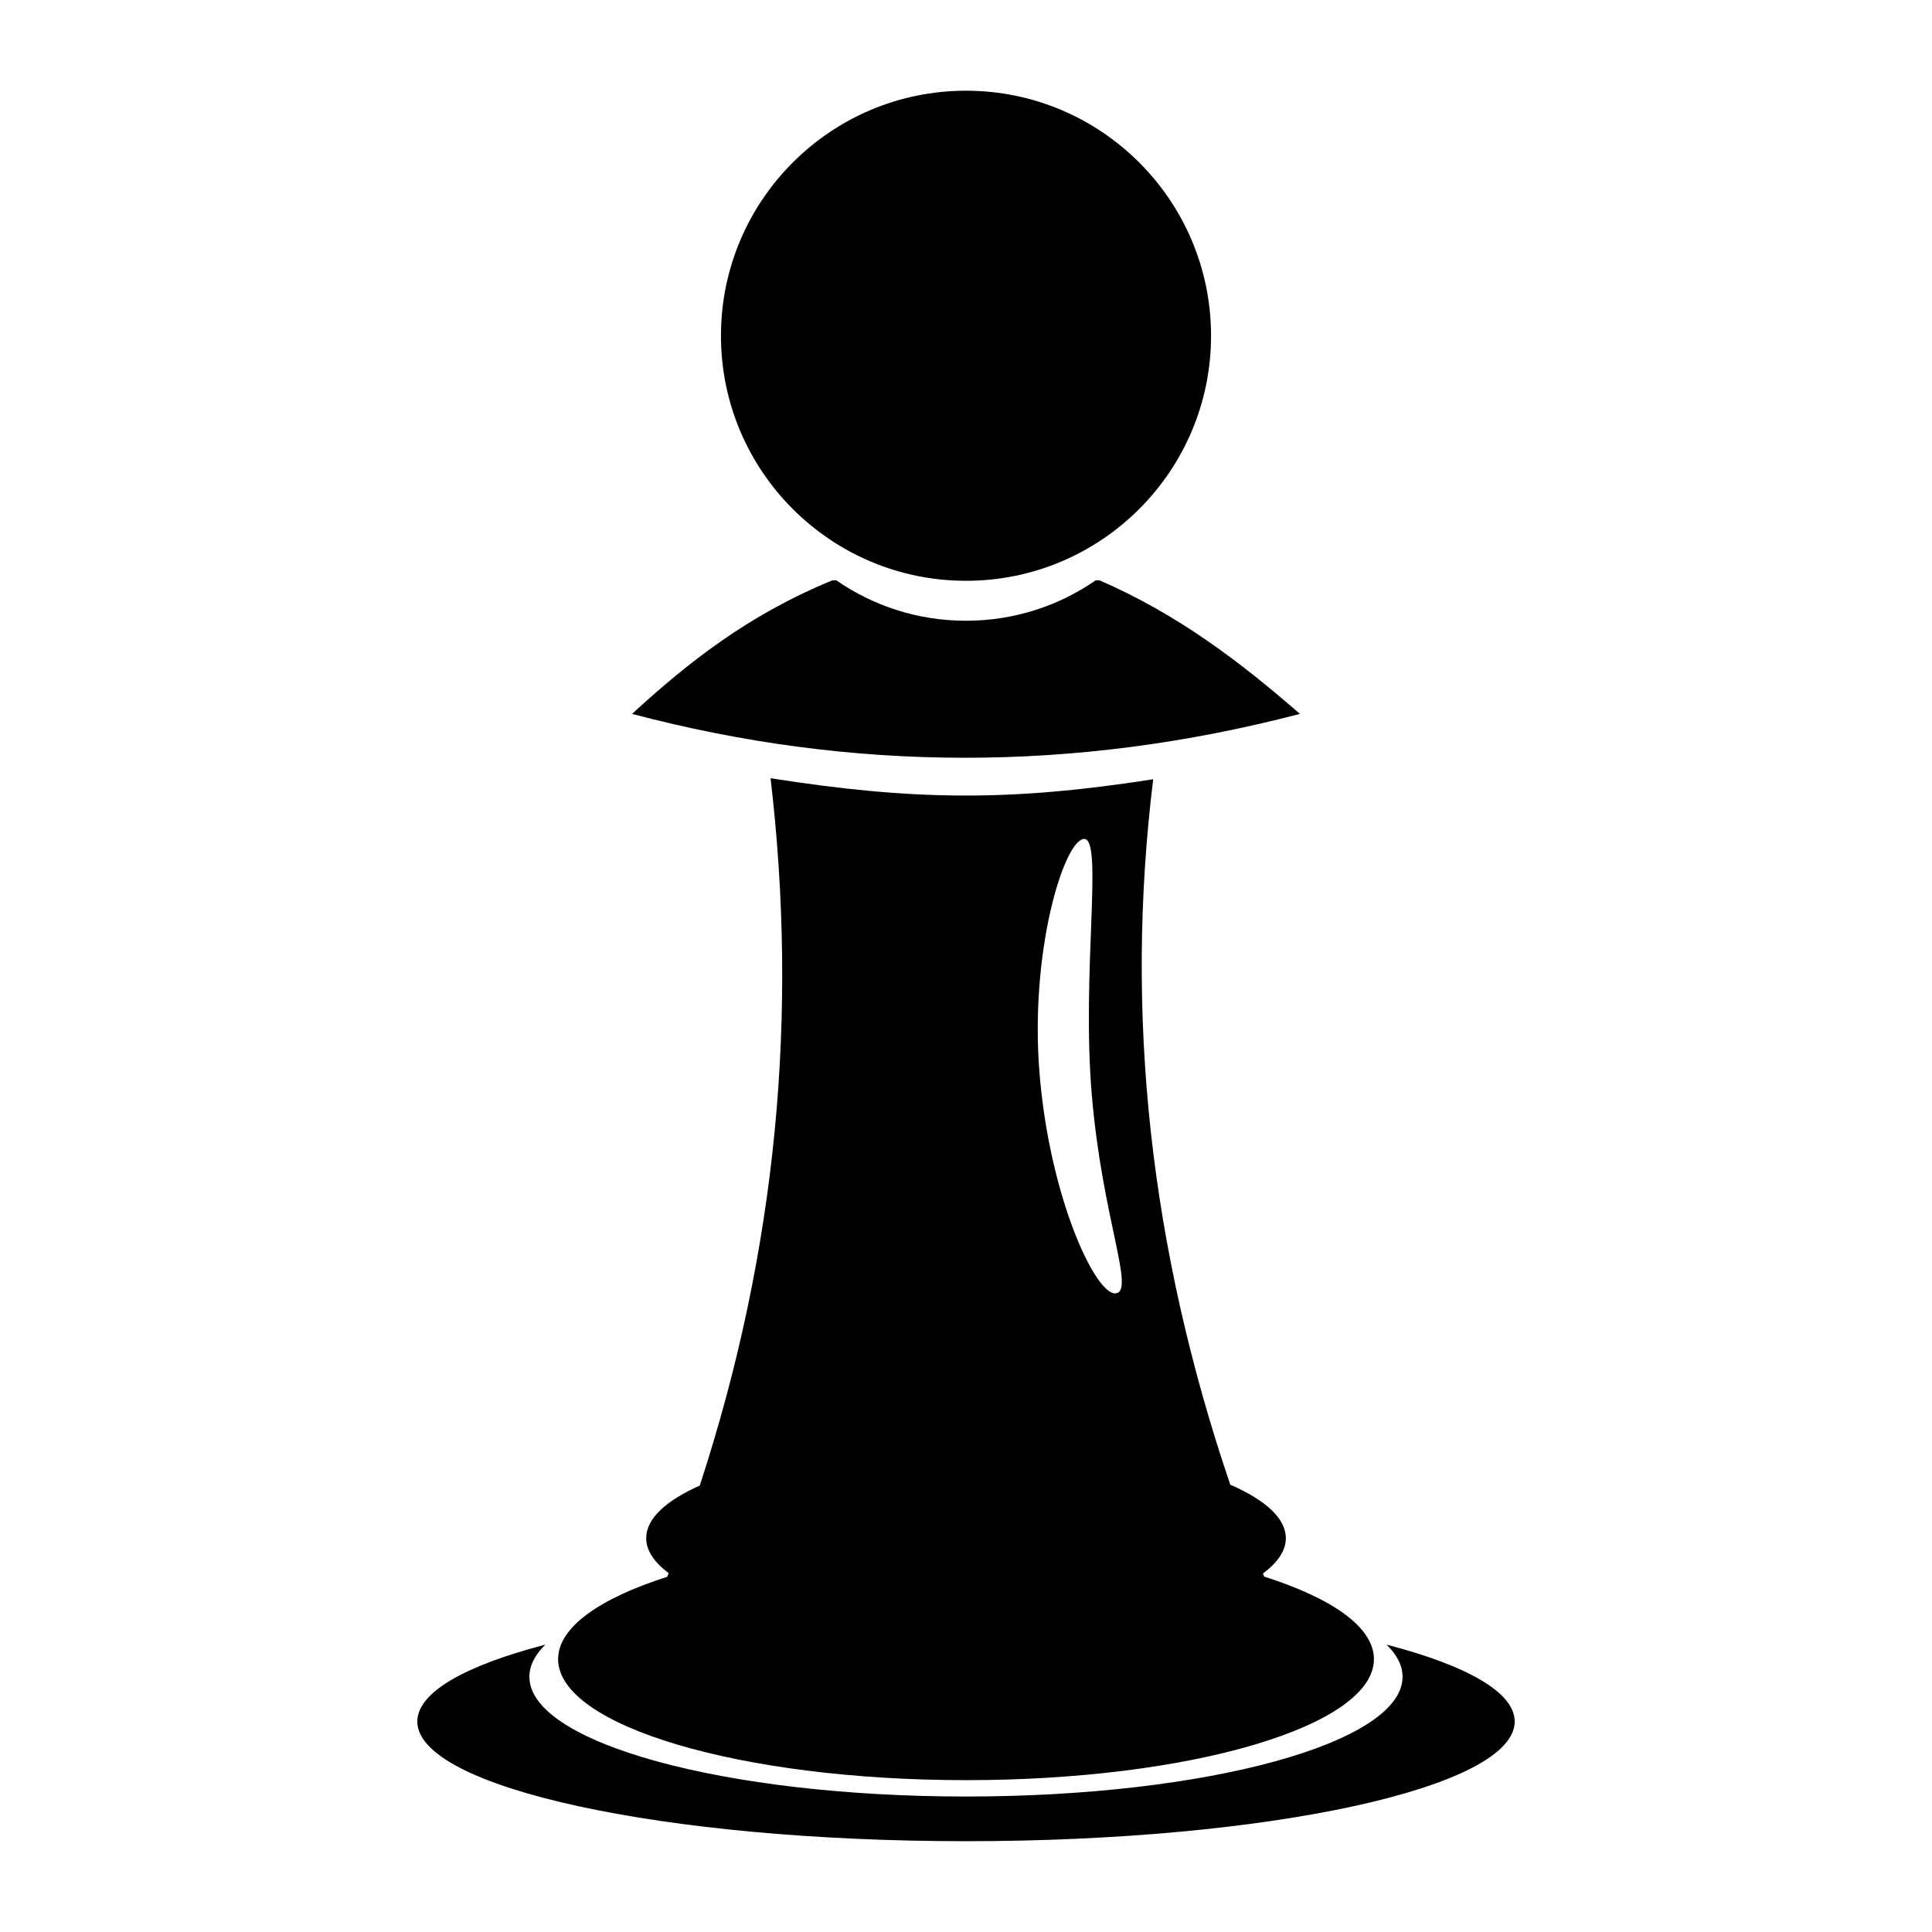 <?xml version="1.0" encoding="UTF-8"?>
<!-- The Best Svg Icon site in the world: iconSvg.co, Visit us! https://iconsvg.co -->
<svg fill="#000000" width="800px" height="800px" version="1.1" viewBox="144 144 512 512" xmlns="http://www.w3.org/2000/svg">
 <path d="m511.48 579.85c21.18 5.512 33.93 12.609 33.93 20.367 0 17.516-65.102 31.719-145.41 31.719s-145.41-14.203-145.41-31.719c0-7.758 12.75-14.855 33.93-20.367-2.75 2.711-4.227 5.566-4.227 8.52 0 17.523 51.801 31.727 115.7 31.727 63.902 0 115.7-14.203 115.7-31.727 0-2.953-1.477-5.809-4.227-8.52zm-182.03-42.16c20.574-62.957 26.086-125.07 18.758-187.45 37.641 5.891 63.133 6.246 101.4 0.273-7.672 62.543-0.789 124.43 20.426 186.95 9.289 4.035 14.727 8.914 14.727 14.16 0 3.309-2.156 6.469-6.074 9.367l0.047 0.125 0.281 0.699c18.043 5.734 29.09 13.426 29.09 21.879 0 17.699-48.438 32.066-108.1 32.066s-108.1-14.367-108.1-32.066c0-8.43 10.977-16.102 28.918-21.824l0.328-0.852 0.051-0.125c-3.844-2.871-5.953-5.996-5.953-9.27 0-5.152 5.234-9.945 14.207-13.934zm101.78-171.36c-5.289 0.453-14.5 30.008-11.695 62.715 2.805 32.711 14.812 58.156 20.098 57.703 5.289-0.453-3.473-19.672-6.277-52.383-2.805-32.711 3.16-68.488-2.125-68.035zm4.168-68.539c20.93 9.098 37.508 21.828 53.098 35.398-59.727 15.598-118.72 15.406-176.99 0 14.75-13.566 30.883-26.305 53.098-35.398h1.023c9.766 6.758 21.602 10.715 34.375 10.715 12.773 0 24.609-3.961 34.375-10.715h1.023zm-35.398-129.75c35.84 0 64.941 29.102 64.941 64.938 0 35.84-29.102 64.941-64.941 64.941s-64.938-29.102-64.938-64.941c0-35.836 29.094-64.938 64.938-64.938z" fill-rule="evenodd"/>
</svg>